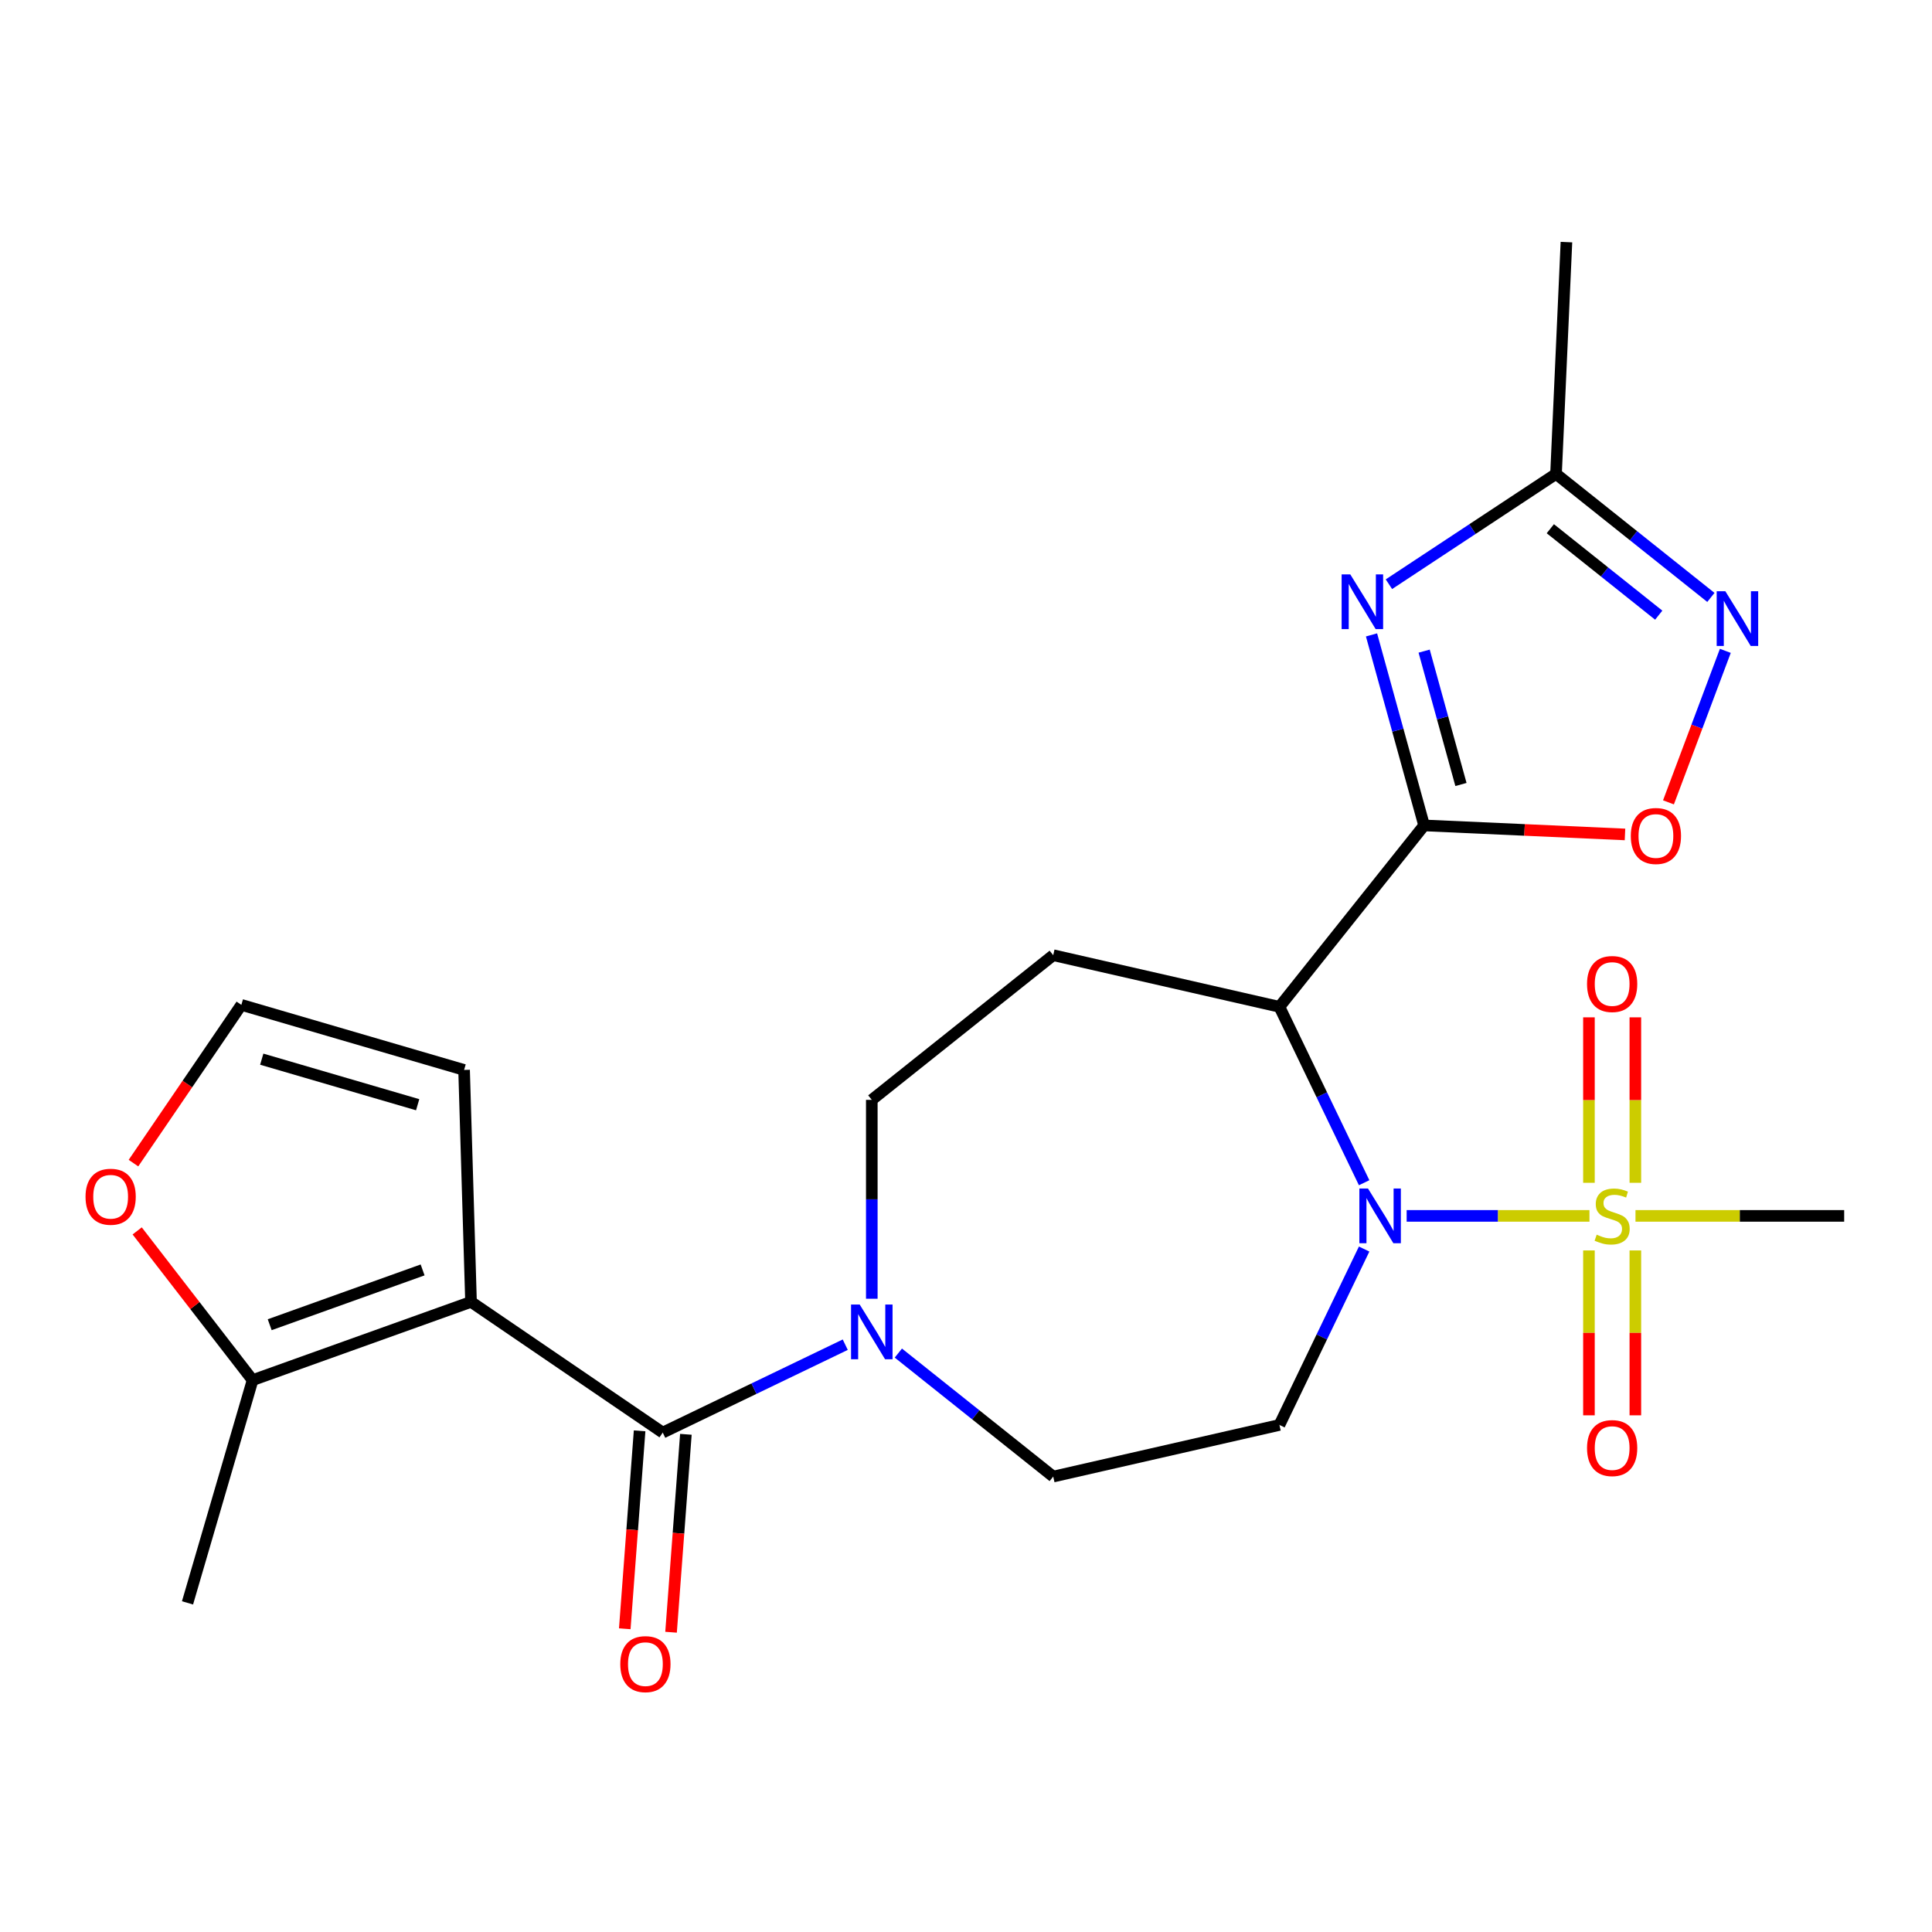 <?xml version='1.0' encoding='iso-8859-1'?>
<svg version='1.1' baseProfile='full'
              xmlns='http://www.w3.org/2000/svg'
                      xmlns:rdkit='http://www.rdkit.org/xml'
                      xmlns:xlink='http://www.w3.org/1999/xlink'
                  xml:space='preserve'
width='1000px' height='1000px' viewBox='0 0 1000 1000'>
<!-- END OF HEADER -->
<rect style='opacity:1.0;fill:#FFFFFF;stroke:none' width='1000' height='1000' x='0' y='0'> </rect>
<path class='bond-0' d='M 728.085,629.341 L 775.395,629.341' style='fill:none;fill-rule:evenodd;stroke:#0000FF;stroke-width:6px;stroke-linecap:butt;stroke-linejoin:miter;stroke-opacity:1' />
<path class='bond-0' d='M 775.395,629.341 L 822.705,629.341' style='fill:none;fill-rule:evenodd;stroke:#CCCC00;stroke-width:6px;stroke-linecap:butt;stroke-linejoin:miter;stroke-opacity:1' />
<path class='bond-3' d='M 706.077,612.179 L 684.155,566.656' style='fill:none;fill-rule:evenodd;stroke:#0000FF;stroke-width:6px;stroke-linecap:butt;stroke-linejoin:miter;stroke-opacity:1' />
<path class='bond-3' d='M 684.155,566.656 L 662.232,521.133' style='fill:none;fill-rule:evenodd;stroke:#000000;stroke-width:6px;stroke-linecap:butt;stroke-linejoin:miter;stroke-opacity:1' />
<path class='bond-11' d='M 706.077,646.504 L 684.155,692.026' style='fill:none;fill-rule:evenodd;stroke:#0000FF;stroke-width:6px;stroke-linecap:butt;stroke-linejoin:miter;stroke-opacity:1' />
<path class='bond-11' d='M 684.155,692.026 L 662.232,737.549' style='fill:none;fill-rule:evenodd;stroke:#000000;stroke-width:6px;stroke-linecap:butt;stroke-linejoin:miter;stroke-opacity:1' />
<path class='bond-14' d='M 846.454,612.219 L 846.454,569.396' style='fill:none;fill-rule:evenodd;stroke:#CCCC00;stroke-width:6px;stroke-linecap:butt;stroke-linejoin:miter;stroke-opacity:1' />
<path class='bond-14' d='M 846.454,569.396 L 846.454,526.574' style='fill:none;fill-rule:evenodd;stroke:#FF0000;stroke-width:6px;stroke-linecap:butt;stroke-linejoin:miter;stroke-opacity:1' />
<path class='bond-14' d='M 822.434,612.219 L 822.434,569.396' style='fill:none;fill-rule:evenodd;stroke:#CCCC00;stroke-width:6px;stroke-linecap:butt;stroke-linejoin:miter;stroke-opacity:1' />
<path class='bond-14' d='M 822.434,569.396 L 822.434,526.574' style='fill:none;fill-rule:evenodd;stroke:#FF0000;stroke-width:6px;stroke-linecap:butt;stroke-linejoin:miter;stroke-opacity:1' />
<path class='bond-15' d='M 822.434,647.224 L 822.434,689.895' style='fill:none;fill-rule:evenodd;stroke:#CCCC00;stroke-width:6px;stroke-linecap:butt;stroke-linejoin:miter;stroke-opacity:1' />
<path class='bond-15' d='M 822.434,689.895 L 822.434,732.567' style='fill:none;fill-rule:evenodd;stroke:#FF0000;stroke-width:6px;stroke-linecap:butt;stroke-linejoin:miter;stroke-opacity:1' />
<path class='bond-15' d='M 846.454,647.224 L 846.454,689.895' style='fill:none;fill-rule:evenodd;stroke:#CCCC00;stroke-width:6px;stroke-linecap:butt;stroke-linejoin:miter;stroke-opacity:1' />
<path class='bond-15' d='M 846.454,689.895 L 846.454,732.567' style='fill:none;fill-rule:evenodd;stroke:#FF0000;stroke-width:6px;stroke-linecap:butt;stroke-linejoin:miter;stroke-opacity:1' />
<path class='bond-21' d='M 846.526,629.341 L 900.536,629.341' style='fill:none;fill-rule:evenodd;stroke:#CCCC00;stroke-width:6px;stroke-linecap:butt;stroke-linejoin:miter;stroke-opacity:1' />
<path class='bond-21' d='M 900.536,629.341 L 954.545,629.341' style='fill:none;fill-rule:evenodd;stroke:#000000;stroke-width:6px;stroke-linecap:butt;stroke-linejoin:miter;stroke-opacity:1' />
<path class='bond-1' d='M 737.114,427.234 L 662.232,521.133' style='fill:none;fill-rule:evenodd;stroke:#000000;stroke-width:6px;stroke-linecap:butt;stroke-linejoin:miter;stroke-opacity:1' />
<path class='bond-4' d='M 737.114,427.234 L 723.507,377.929' style='fill:none;fill-rule:evenodd;stroke:#000000;stroke-width:6px;stroke-linecap:butt;stroke-linejoin:miter;stroke-opacity:1' />
<path class='bond-4' d='M 723.507,377.929 L 709.899,328.623' style='fill:none;fill-rule:evenodd;stroke:#0000FF;stroke-width:6px;stroke-linecap:butt;stroke-linejoin:miter;stroke-opacity:1' />
<path class='bond-4' d='M 756.187,406.052 L 746.661,371.538' style='fill:none;fill-rule:evenodd;stroke:#000000;stroke-width:6px;stroke-linecap:butt;stroke-linejoin:miter;stroke-opacity:1' />
<path class='bond-4' d='M 746.661,371.538 L 737.136,337.024' style='fill:none;fill-rule:evenodd;stroke:#0000FF;stroke-width:6px;stroke-linecap:butt;stroke-linejoin:miter;stroke-opacity:1' />
<path class='bond-6' d='M 737.114,427.234 L 789.103,429.569' style='fill:none;fill-rule:evenodd;stroke:#000000;stroke-width:6px;stroke-linecap:butt;stroke-linejoin:miter;stroke-opacity:1' />
<path class='bond-6' d='M 789.103,429.569 L 841.092,431.904' style='fill:none;fill-rule:evenodd;stroke:#FF0000;stroke-width:6px;stroke-linecap:butt;stroke-linejoin:miter;stroke-opacity:1' />
<path class='bond-2' d='M 243.802,673.846 L 343.035,741.502' style='fill:none;fill-rule:evenodd;stroke:#000000;stroke-width:6px;stroke-linecap:butt;stroke-linejoin:miter;stroke-opacity:1' />
<path class='bond-10' d='M 243.802,673.846 L 130.74,714.36' style='fill:none;fill-rule:evenodd;stroke:#000000;stroke-width:6px;stroke-linecap:butt;stroke-linejoin:miter;stroke-opacity:1' />
<path class='bond-10' d='M 218.74,657.311 L 139.596,685.671' style='fill:none;fill-rule:evenodd;stroke:#000000;stroke-width:6px;stroke-linecap:butt;stroke-linejoin:miter;stroke-opacity:1' />
<path class='bond-13' d='M 243.802,673.846 L 240.209,553.799' style='fill:none;fill-rule:evenodd;stroke:#000000;stroke-width:6px;stroke-linecap:butt;stroke-linejoin:miter;stroke-opacity:1' />
<path class='bond-12' d='M 662.232,521.133 L 545.142,494.408' style='fill:none;fill-rule:evenodd;stroke:#000000;stroke-width:6px;stroke-linecap:butt;stroke-linejoin:miter;stroke-opacity:1' />
<path class='bond-9' d='M 718.905,302.389 L 762.151,273.843' style='fill:none;fill-rule:evenodd;stroke:#0000FF;stroke-width:6px;stroke-linecap:butt;stroke-linejoin:miter;stroke-opacity:1' />
<path class='bond-9' d='M 762.151,273.843 L 805.396,245.297' style='fill:none;fill-rule:evenodd;stroke:#000000;stroke-width:6px;stroke-linecap:butt;stroke-linejoin:miter;stroke-opacity:1' />
<path class='bond-5' d='M 343.035,741.502 L 390.267,718.756' style='fill:none;fill-rule:evenodd;stroke:#000000;stroke-width:6px;stroke-linecap:butt;stroke-linejoin:miter;stroke-opacity:1' />
<path class='bond-5' d='M 390.267,718.756 L 437.5,696.01' style='fill:none;fill-rule:evenodd;stroke:#0000FF;stroke-width:6px;stroke-linecap:butt;stroke-linejoin:miter;stroke-opacity:1' />
<path class='bond-20' d='M 331.058,740.605 L 327.219,791.826' style='fill:none;fill-rule:evenodd;stroke:#000000;stroke-width:6px;stroke-linecap:butt;stroke-linejoin:miter;stroke-opacity:1' />
<path class='bond-20' d='M 327.219,791.826 L 323.381,843.048' style='fill:none;fill-rule:evenodd;stroke:#FF0000;stroke-width:6px;stroke-linecap:butt;stroke-linejoin:miter;stroke-opacity:1' />
<path class='bond-20' d='M 355.011,742.4 L 351.173,793.621' style='fill:none;fill-rule:evenodd;stroke:#000000;stroke-width:6px;stroke-linecap:butt;stroke-linejoin:miter;stroke-opacity:1' />
<path class='bond-20' d='M 351.173,793.621 L 347.334,844.843' style='fill:none;fill-rule:evenodd;stroke:#FF0000;stroke-width:6px;stroke-linecap:butt;stroke-linejoin:miter;stroke-opacity:1' />
<path class='bond-8' d='M 863.596,415.3 L 878.312,376.089' style='fill:none;fill-rule:evenodd;stroke:#FF0000;stroke-width:6px;stroke-linecap:butt;stroke-linejoin:miter;stroke-opacity:1' />
<path class='bond-8' d='M 878.312,376.089 L 893.028,336.879' style='fill:none;fill-rule:evenodd;stroke:#0000FF;stroke-width:6px;stroke-linecap:butt;stroke-linejoin:miter;stroke-opacity:1' />
<path class='bond-7' d='M 464.985,700.351 L 505.063,732.313' style='fill:none;fill-rule:evenodd;stroke:#0000FF;stroke-width:6px;stroke-linecap:butt;stroke-linejoin:miter;stroke-opacity:1' />
<path class='bond-7' d='M 505.063,732.313 L 545.142,764.274' style='fill:none;fill-rule:evenodd;stroke:#000000;stroke-width:6px;stroke-linecap:butt;stroke-linejoin:miter;stroke-opacity:1' />
<path class='bond-24' d='M 451.242,672.229 L 451.242,620.76' style='fill:none;fill-rule:evenodd;stroke:#0000FF;stroke-width:6px;stroke-linecap:butt;stroke-linejoin:miter;stroke-opacity:1' />
<path class='bond-24' d='M 451.242,620.76 L 451.242,569.29' style='fill:none;fill-rule:evenodd;stroke:#000000;stroke-width:6px;stroke-linecap:butt;stroke-linejoin:miter;stroke-opacity:1' />
<path class='bond-25' d='M 885.553,309.22 L 845.475,277.258' style='fill:none;fill-rule:evenodd;stroke:#0000FF;stroke-width:6px;stroke-linecap:butt;stroke-linejoin:miter;stroke-opacity:1' />
<path class='bond-25' d='M 845.475,277.258 L 805.396,245.297' style='fill:none;fill-rule:evenodd;stroke:#000000;stroke-width:6px;stroke-linecap:butt;stroke-linejoin:miter;stroke-opacity:1' />
<path class='bond-25' d='M 858.553,318.411 L 830.498,296.038' style='fill:none;fill-rule:evenodd;stroke:#0000FF;stroke-width:6px;stroke-linecap:butt;stroke-linejoin:miter;stroke-opacity:1' />
<path class='bond-25' d='M 830.498,296.038 L 802.443,273.665' style='fill:none;fill-rule:evenodd;stroke:#000000;stroke-width:6px;stroke-linecap:butt;stroke-linejoin:miter;stroke-opacity:1' />
<path class='bond-23' d='M 805.396,245.297 L 810.785,125.316' style='fill:none;fill-rule:evenodd;stroke:#000000;stroke-width:6px;stroke-linecap:butt;stroke-linejoin:miter;stroke-opacity:1' />
<path class='bond-16' d='M 130.74,714.36 L 100.873,675.737' style='fill:none;fill-rule:evenodd;stroke:#000000;stroke-width:6px;stroke-linecap:butt;stroke-linejoin:miter;stroke-opacity:1' />
<path class='bond-16' d='M 100.873,675.737 L 71.006,637.114' style='fill:none;fill-rule:evenodd;stroke:#FF0000;stroke-width:6px;stroke-linecap:butt;stroke-linejoin:miter;stroke-opacity:1' />
<path class='bond-22' d='M 130.74,714.36 L 97.06,829.643' style='fill:none;fill-rule:evenodd;stroke:#000000;stroke-width:6px;stroke-linecap:butt;stroke-linejoin:miter;stroke-opacity:1' />
<path class='bond-17' d='M 662.232,737.549 L 545.142,764.274' style='fill:none;fill-rule:evenodd;stroke:#000000;stroke-width:6px;stroke-linecap:butt;stroke-linejoin:miter;stroke-opacity:1' />
<path class='bond-18' d='M 545.142,494.408 L 451.242,569.29' style='fill:none;fill-rule:evenodd;stroke:#000000;stroke-width:6px;stroke-linecap:butt;stroke-linejoin:miter;stroke-opacity:1' />
<path class='bond-19' d='M 240.209,553.799 L 124.926,520.119' style='fill:none;fill-rule:evenodd;stroke:#000000;stroke-width:6px;stroke-linecap:butt;stroke-linejoin:miter;stroke-opacity:1' />
<path class='bond-19' d='M 216.181,571.803 L 135.483,548.227' style='fill:none;fill-rule:evenodd;stroke:#000000;stroke-width:6px;stroke-linecap:butt;stroke-linejoin:miter;stroke-opacity:1' />
<path class='bond-26' d='M 69.081,602.029 L 97.004,561.074' style='fill:none;fill-rule:evenodd;stroke:#FF0000;stroke-width:6px;stroke-linecap:butt;stroke-linejoin:miter;stroke-opacity:1' />
<path class='bond-26' d='M 97.004,561.074 L 124.926,520.119' style='fill:none;fill-rule:evenodd;stroke:#000000;stroke-width:6px;stroke-linecap:butt;stroke-linejoin:miter;stroke-opacity:1' />
<path  class='atom-0' d='M 708.082 615.181
L 717.362 630.181
Q 718.282 631.661, 719.762 634.341
Q 721.242 637.021, 721.322 637.181
L 721.322 615.181
L 725.082 615.181
L 725.082 643.501
L 721.202 643.501
L 711.242 627.101
Q 710.082 625.181, 708.842 622.981
Q 707.642 620.781, 707.282 620.101
L 707.282 643.501
L 703.602 643.501
L 703.602 615.181
L 708.082 615.181
' fill='#0000FF'/>
<path  class='atom-1' d='M 826.444 639.061
Q 826.764 639.181, 828.084 639.741
Q 829.404 640.301, 830.844 640.661
Q 832.324 640.981, 833.764 640.981
Q 836.444 640.981, 838.004 639.701
Q 839.564 638.381, 839.564 636.101
Q 839.564 634.541, 838.764 633.581
Q 838.004 632.621, 836.804 632.101
Q 835.604 631.581, 833.604 630.981
Q 831.084 630.221, 829.564 629.501
Q 828.084 628.781, 827.004 627.261
Q 825.964 625.741, 825.964 623.181
Q 825.964 619.621, 828.364 617.421
Q 830.804 615.221, 835.604 615.221
Q 838.884 615.221, 842.604 616.781
L 841.684 619.861
Q 838.284 618.461, 835.724 618.461
Q 832.964 618.461, 831.444 619.621
Q 829.924 620.741, 829.964 622.701
Q 829.964 624.221, 830.724 625.141
Q 831.524 626.061, 832.644 626.581
Q 833.804 627.101, 835.724 627.701
Q 838.284 628.501, 839.804 629.301
Q 841.324 630.101, 842.404 631.741
Q 843.524 633.341, 843.524 636.101
Q 843.524 640.021, 840.884 642.141
Q 838.284 644.221, 833.924 644.221
Q 831.404 644.221, 829.484 643.661
Q 827.604 643.141, 825.364 642.221
L 826.444 639.061
' fill='#CCCC00'/>
<path  class='atom-5' d='M 698.903 297.301
L 708.183 312.301
Q 709.103 313.781, 710.583 316.461
Q 712.063 319.141, 712.143 319.301
L 712.143 297.301
L 715.903 297.301
L 715.903 325.621
L 712.023 325.621
L 702.063 309.221
Q 700.903 307.301, 699.663 305.101
Q 698.463 302.901, 698.103 302.221
L 698.103 325.621
L 694.423 325.621
L 694.423 297.301
L 698.903 297.301
' fill='#0000FF'/>
<path  class='atom-7' d='M 844.095 432.702
Q 844.095 425.902, 847.455 422.102
Q 850.815 418.302, 857.095 418.302
Q 863.375 418.302, 866.735 422.102
Q 870.095 425.902, 870.095 432.702
Q 870.095 439.582, 866.695 443.502
Q 863.295 447.382, 857.095 447.382
Q 850.855 447.382, 847.455 443.502
Q 844.095 439.622, 844.095 432.702
M 857.095 444.182
Q 861.415 444.182, 863.735 441.302
Q 866.095 438.382, 866.095 432.702
Q 866.095 427.142, 863.735 424.342
Q 861.415 421.502, 857.095 421.502
Q 852.775 421.502, 850.415 424.302
Q 848.095 427.102, 848.095 432.702
Q 848.095 438.422, 850.415 441.302
Q 852.775 444.182, 857.095 444.182
' fill='#FF0000'/>
<path  class='atom-8' d='M 444.982 675.232
L 454.262 690.232
Q 455.182 691.712, 456.662 694.392
Q 458.142 697.072, 458.222 697.232
L 458.222 675.232
L 461.982 675.232
L 461.982 703.552
L 458.102 703.552
L 448.142 687.152
Q 446.982 685.232, 445.742 683.032
Q 444.542 680.832, 444.182 680.152
L 444.182 703.552
L 440.502 703.552
L 440.502 675.232
L 444.982 675.232
' fill='#0000FF'/>
<path  class='atom-9' d='M 893.036 306.019
L 902.316 321.019
Q 903.236 322.499, 904.716 325.179
Q 906.196 327.859, 906.276 328.019
L 906.276 306.019
L 910.036 306.019
L 910.036 334.339
L 906.156 334.339
L 896.196 317.939
Q 895.036 316.019, 893.796 313.819
Q 892.596 311.619, 892.236 310.939
L 892.236 334.339
L 888.556 334.339
L 888.556 306.019
L 893.036 306.019
' fill='#0000FF'/>
<path  class='atom-15' d='M 821.444 509.319
Q 821.444 502.519, 824.804 498.719
Q 828.164 494.919, 834.444 494.919
Q 840.724 494.919, 844.084 498.719
Q 847.444 502.519, 847.444 509.319
Q 847.444 516.199, 844.044 520.119
Q 840.644 523.999, 834.444 523.999
Q 828.204 523.999, 824.804 520.119
Q 821.444 516.239, 821.444 509.319
M 834.444 520.799
Q 838.764 520.799, 841.084 517.919
Q 843.444 514.999, 843.444 509.319
Q 843.444 503.759, 841.084 500.959
Q 838.764 498.119, 834.444 498.119
Q 830.124 498.119, 827.764 500.919
Q 825.444 503.719, 825.444 509.319
Q 825.444 515.039, 827.764 517.919
Q 830.124 520.799, 834.444 520.799
' fill='#FF0000'/>
<path  class='atom-16' d='M 821.444 749.523
Q 821.444 742.723, 824.804 738.923
Q 828.164 735.123, 834.444 735.123
Q 840.724 735.123, 844.084 738.923
Q 847.444 742.723, 847.444 749.523
Q 847.444 756.403, 844.044 760.323
Q 840.644 764.203, 834.444 764.203
Q 828.204 764.203, 824.804 760.323
Q 821.444 756.443, 821.444 749.523
M 834.444 761.003
Q 838.764 761.003, 841.084 758.123
Q 843.444 755.203, 843.444 749.523
Q 843.444 743.963, 841.084 741.163
Q 838.764 738.323, 834.444 738.323
Q 830.124 738.323, 827.764 741.123
Q 825.444 743.923, 825.444 749.523
Q 825.444 755.243, 827.764 758.123
Q 830.124 761.003, 834.444 761.003
' fill='#FF0000'/>
<path  class='atom-17' d='M 44.271 619.431
Q 44.271 612.631, 47.631 608.831
Q 50.991 605.031, 57.271 605.031
Q 63.551 605.031, 66.911 608.831
Q 70.271 612.631, 70.271 619.431
Q 70.271 626.311, 66.871 630.231
Q 63.471 634.111, 57.271 634.111
Q 51.031 634.111, 47.631 630.231
Q 44.271 626.351, 44.271 619.431
M 57.271 630.911
Q 61.591 630.911, 63.911 628.031
Q 66.271 625.111, 66.271 619.431
Q 66.271 613.871, 63.911 611.071
Q 61.591 608.231, 57.271 608.231
Q 52.951 608.231, 50.591 611.031
Q 48.271 613.831, 48.271 619.431
Q 48.271 625.151, 50.591 628.031
Q 52.951 630.911, 57.271 630.911
' fill='#FF0000'/>
<path  class='atom-21' d='M 321.059 861.348
Q 321.059 854.548, 324.419 850.748
Q 327.779 846.948, 334.059 846.948
Q 340.339 846.948, 343.699 850.748
Q 347.059 854.548, 347.059 861.348
Q 347.059 868.228, 343.659 872.148
Q 340.259 876.028, 334.059 876.028
Q 327.819 876.028, 324.419 872.148
Q 321.059 868.268, 321.059 861.348
M 334.059 872.828
Q 338.379 872.828, 340.699 869.948
Q 343.059 867.028, 343.059 861.348
Q 343.059 855.788, 340.699 852.988
Q 338.379 850.148, 334.059 850.148
Q 329.739 850.148, 327.379 852.948
Q 325.059 855.748, 325.059 861.348
Q 325.059 867.068, 327.379 869.948
Q 329.739 872.828, 334.059 872.828
' fill='#FF0000'/>
</svg>

